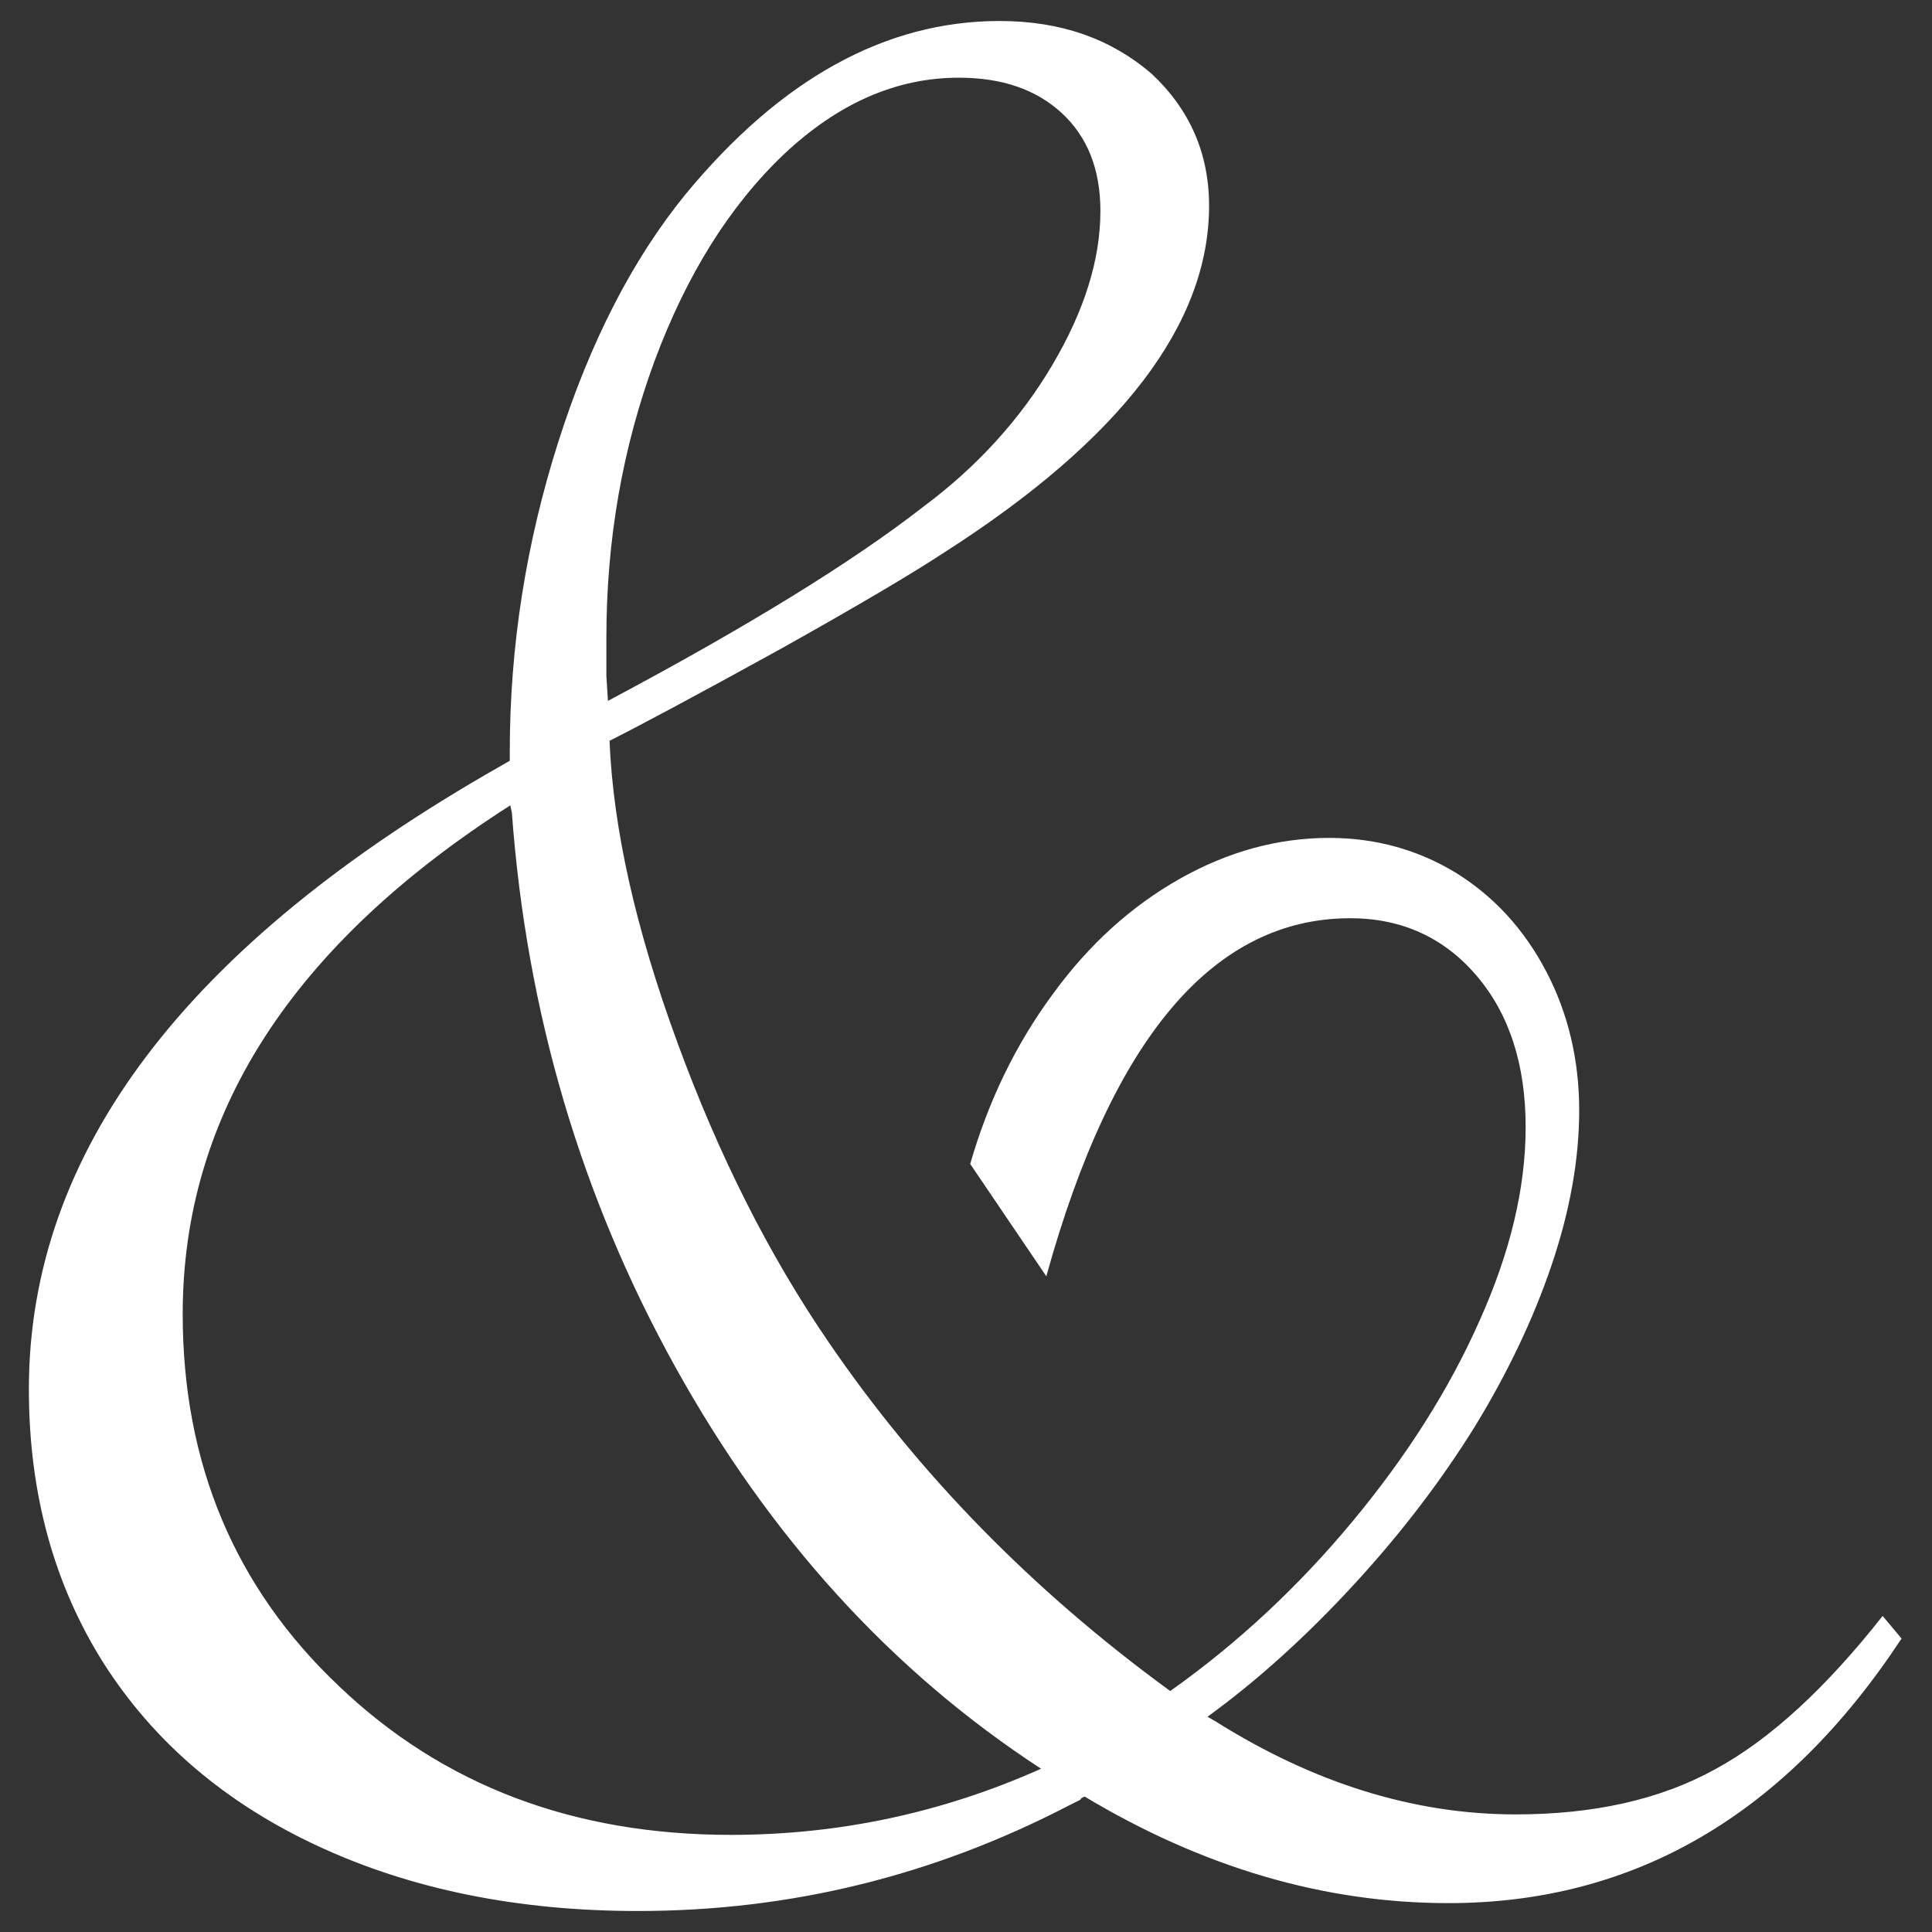 <?xml version="1.0" encoding="UTF-8"?> <!-- Generator: Adobe Illustrator 24.1.2, SVG Export Plug-In . SVG Version: 6.00 Build 0) --> <svg xmlns="http://www.w3.org/2000/svg" xmlns:xlink="http://www.w3.org/1999/xlink" id="Слой_1" x="0px" y="0px" viewBox="0 0 368 368" style="enable-background:new 0 0 368 368;" xml:space="preserve"><rect x="0" y="0" width="368" height="368" fill="#333333" stroke="none"/> <style type="text/css"> .st0{fill:#FFFFFF;} </style> <path class="st0" d="M358.6,307.8c-10.8,13.7-21.4,23.5-31.9,29.2c-10.5,5.8-23.2,8.6-38,8.6c-19.3,0-38.4-5.9-57.3-17.8l-1.4-0.8 c9.5-6.9,18.8-15.3,28-25.3c9.2-10,16.8-20.1,23-30.1c6.1-10,11-20.2,14.5-30.5c3.5-10.3,5.3-20.2,5.3-29.6c0-9.6-2.1-18.5-6.3-26.5 c-4.2-8-9.9-14.2-17.1-18.7c-7.2-4.4-15.3-6.7-24.2-6.7c-9.8,0-19.3,2.6-28.5,7.8c-9.2,5.2-17.3,12.5-24.2,22 c-7,9.5-12.2,20.2-15.7,32.3l14.5,21.4c12.6-45.5,31.9-68.2,57.9-68.2c9.8,0,17.9,3.7,24.1,11c6.2,7.3,9.3,16.9,9.3,28.8 c0,11.5-2.9,23.8-8.8,36.9c-5.8,13.1-13.9,25.8-24.1,38.1c-10.2,12.3-21.8,23.2-34.8,32.4c-26.2-19.1-47.9-41.3-65.1-66.5 c-11.3-16.5-20.9-35.5-28.8-57.1c-7.9-21.5-12.2-40.6-12.9-57.4c5.2-2.6,16.1-8.4,32.6-17.5c15.2-8.5,25.6-14.7,31.2-18.4 c33.6-21.5,50.4-43.5,50.4-66c0-10-3.7-18.4-11-25.2C211.6,7.4,202.1,4,190.4,4c-21.7,0-41.7,11-59.9,33.1 c-10,12.3-18.1,28-24.2,47.2c-6.1,19.2-9.2,38.8-9.2,58.9v0.6v1.1l-1.9,1.1C35.4,180,5.5,219.5,5.5,264.6c0,19.9,4.8,37.3,14.3,52.3 c9.6,15,23.2,26.6,40.9,34.8c17.7,8.2,38,12.3,60.8,12.3c29,0,56.3-6.7,82.1-20.1l2.2-1.1c0-0.2,0.3-0.4,0.8-0.6 c22.5,13.5,45.6,20.3,69.3,20.3c35.4,0,64.2-16.8,86.3-50.4L358.6,307.8z M115.5,121.5c0-18.7,3.1-36.3,9.2-52.8 c6.1-16.4,14.3-29.5,24.6-39.3c10.3-9.7,21.4-14.6,33.3-14.6c8.2,0,14.7,2.2,19.6,6.7c4.9,4.5,7.4,10.7,7.4,18.7 c0,9.3-3.1,19.1-9.2,29.4c-6.1,10.3-14.3,19.3-24.5,26.9c-13.6,10.6-33.6,22.9-60.1,37l-0.3-4.7V121.5z M139.2,349.5 c-29.9,0-54.8-9.4-74.6-28.3c-19.9-18.8-29.8-42.5-29.8-70.9c0-38,20.8-70.3,62.4-96.9l0.3,1.4c2.8,38.1,13.2,73.3,31.2,105.7 c18,32.4,41.2,57.9,69.6,76.4C179.5,345.3,159.8,349.5,139.2,349.5"></path> </svg> 
